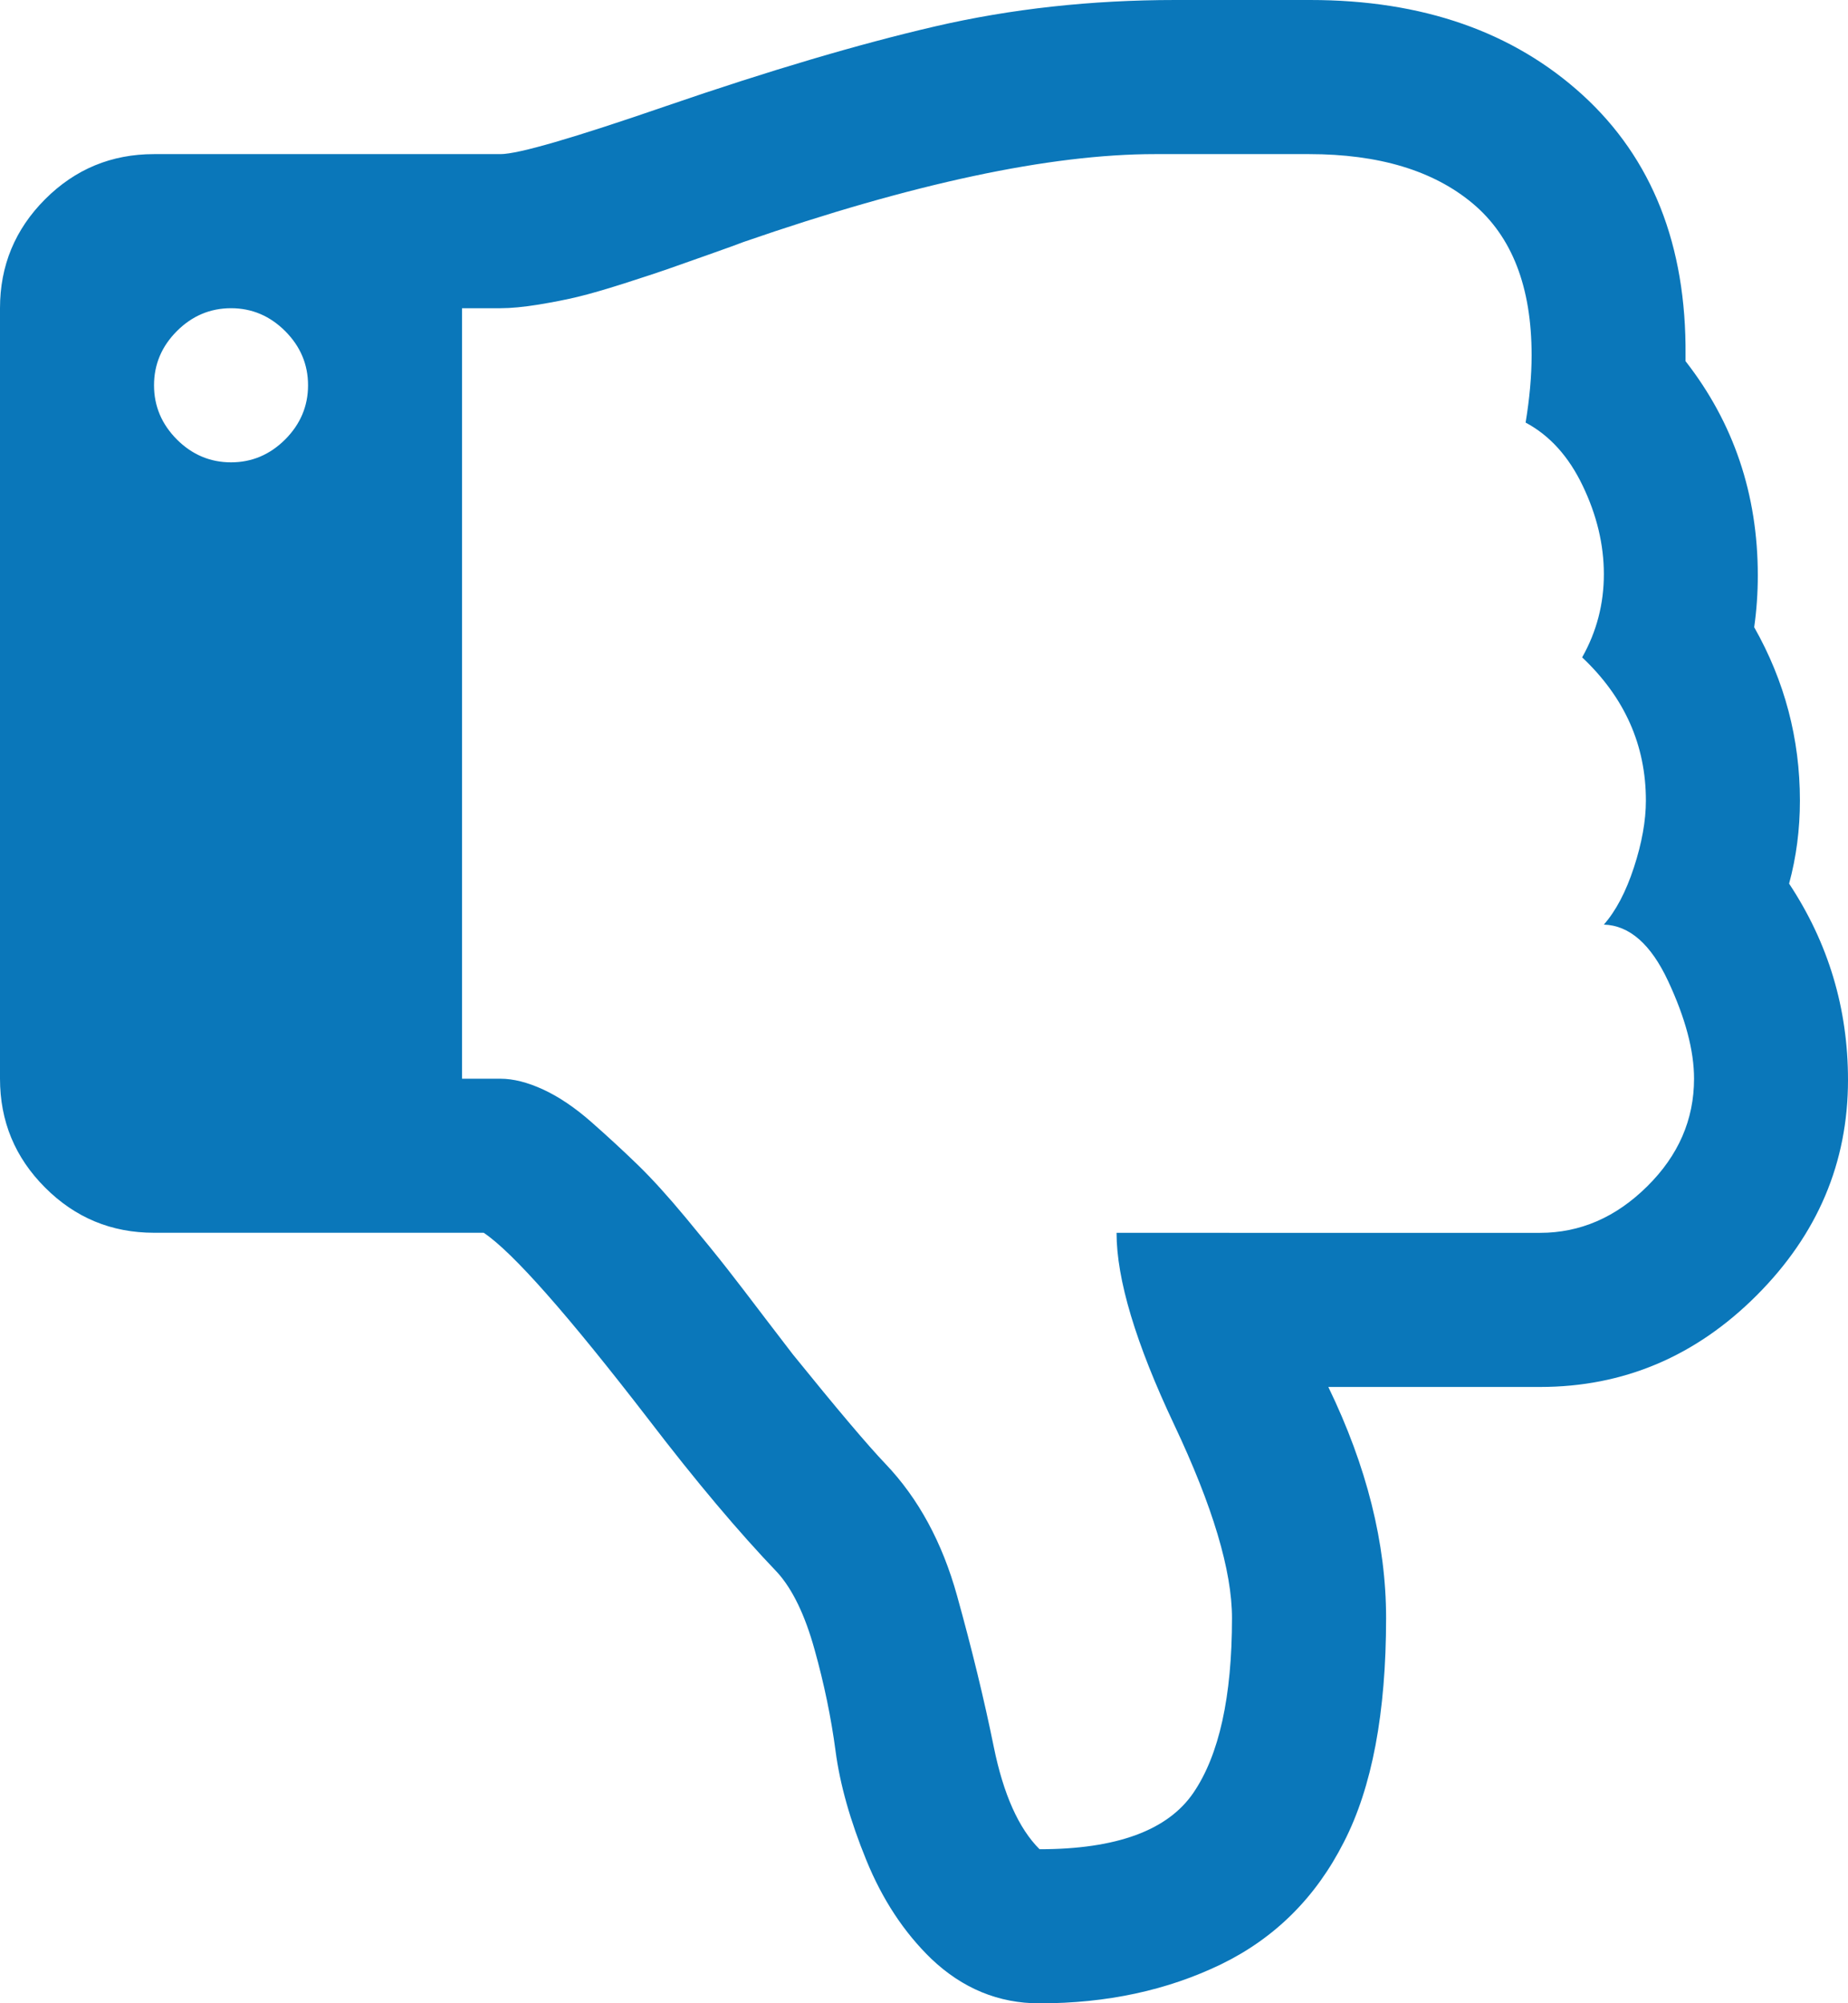 <?xml version="1.0" encoding="iso-8859-1"?>
<!-- Generator: Adobe Illustrator 19.0.0, SVG Export Plug-In . SVG Version: 6.00 Build 0)  -->
<svg version="1.1" id="Laag_1" xmlns="http://www.w3.org/2000/svg" xmlns:xlink="http://www.w3.org/1999/xlink" x="0px" y="0px"
	 viewBox="0 0 100.113 108.461" style="enable-background:new 0 0 100.113 108.461;" xml:space="preserve">
<g>
	<path style="fill:#0A77BA;" d="M96.922,47.84c0.39-1.434,0.586-2.934,0.586-4.496c0-3.348-0.828-6.477-2.477-9.387
		c0.129-0.91,0.196-1.848,0.196-2.801c0-4.391-1.305-8.258-3.915-11.602v-0.328c0.047-5.953-1.812-10.644-5.57-14.078
		C81.98,1.719,77.062,0,70.977,0H63.68c-4.563,0-8.91,0.476-13.039,1.433c-4.129,0.957-8.973,2.391-14.532,4.301
		c-5.043,1.738-8.039,2.61-8.996,2.61H8.344c-2.305,0-4.27,0.812-5.899,2.441S0,14.383,0,16.683v41.715
		c0,2.305,0.812,4.27,2.445,5.899c1.629,1.632,3.594,2.445,5.899,2.445h17.859c1.563,1.043,4.539,4.41,8.93,10.102
		c2.562,3.347,4.887,6.105,6.972,8.281c0.825,0.91,1.5,2.301,2.02,4.172c0.523,1.867,0.902,3.703,1.141,5.507
		c0.238,1.801,0.793,3.77,1.664,5.899c0.867,2.129,2.039,3.91,3.519,5.344c1.692,1.609,3.649,2.414,5.863,2.414
		c3.653,0,6.934-0.707,9.844-2.117c2.91-1.415,5.129-3.618,6.649-6.618c1.523-2.957,2.285-6.996,2.285-12.125
		c0-4.039-1.047-8.211-3.129-12.511H83.43c4.519,0,8.429-1.653,11.734-4.957c3.301-3.301,4.949-7.188,4.949-11.664
		C100.113,54.597,99.051,51.058,96.922,47.84L96.922,47.84z M15.449,23.793c-0.828,0.824-1.804,1.238-2.933,1.238
		s-2.11-0.414-2.934-1.238c-0.824-0.828-1.238-1.805-1.238-2.934c0-1.129,0.414-2.109,1.238-2.933
		c0.824-0.825,1.805-1.239,2.934-1.239s2.105,0.414,2.933,1.239c0.824,0.824,1.239,1.804,1.239,2.933
		C16.688,21.988,16.273,22.965,15.449,23.793L15.449,23.793z M89.23,64.234c-1.695,1.676-3.628,2.512-5.8,2.512H60.488
		c0,2.519,1.039,5.984,3.125,10.394c2.086,4.411,3.129,7.899,3.129,10.461c0,4.258-0.695,7.411-2.086,9.453
		c-1.39,2.043-4.168,3.063-8.34,3.063c-1.132-1.129-1.957-2.977-2.48-5.543c-0.52-2.562-1.184-5.289-1.988-8.18
		c-0.801-2.886-2.094-5.269-3.875-7.136c-0.957-1-2.629-2.977-5.02-5.93c-0.172-0.219-0.672-0.871-1.5-1.957
		c-0.824-1.086-1.508-1.977-2.051-2.672c-0.543-0.695-1.293-1.617-2.25-2.77c-0.957-1.152-1.824-2.109-2.605-2.867
		c-0.785-0.761-1.621-1.531-2.512-2.316c-0.89-0.781-1.758-1.367-2.605-1.758c-0.848-0.391-1.621-0.586-2.317-0.586h-2.082V16.687
		h2.082c0.567,0,1.25-0.066,2.055-0.195c0.805-0.133,1.52-0.273,2.152-0.426c0.629-0.152,1.453-0.39,2.477-0.715
		c1.019-0.328,1.781-0.578,2.281-0.75c0.5-0.175,1.27-0.445,2.313-0.816c1.043-0.367,1.675-0.598,1.89-0.684
		c9.168-3.172,16.598-4.757,22.293-4.757h8.34c3.781,0,6.738,0.89,8.867,2.671c2.129,1.782,3.192,4.52,3.192,8.215
		c0,1.129-0.11,2.344-0.325,3.649c1.305,0.695,2.336,1.836,3.094,3.422c0.762,1.586,1.145,3.183,1.145,4.789
		c0,1.609-0.391,3.109-1.176,4.5c2.305,2.172,3.453,4.754,3.453,7.754c0,1.085-0.215,2.293-0.648,3.617
		c-0.434,1.328-0.981,2.359-1.629,3.097c1.386,0.043,2.551,1.063,3.484,3.063c0.934,2,1.402,3.758,1.402,5.281
		C91.773,60.617,90.926,62.562,89.23,64.234L89.23,64.234z M89.23,64.234"/>
</g>
</svg>
